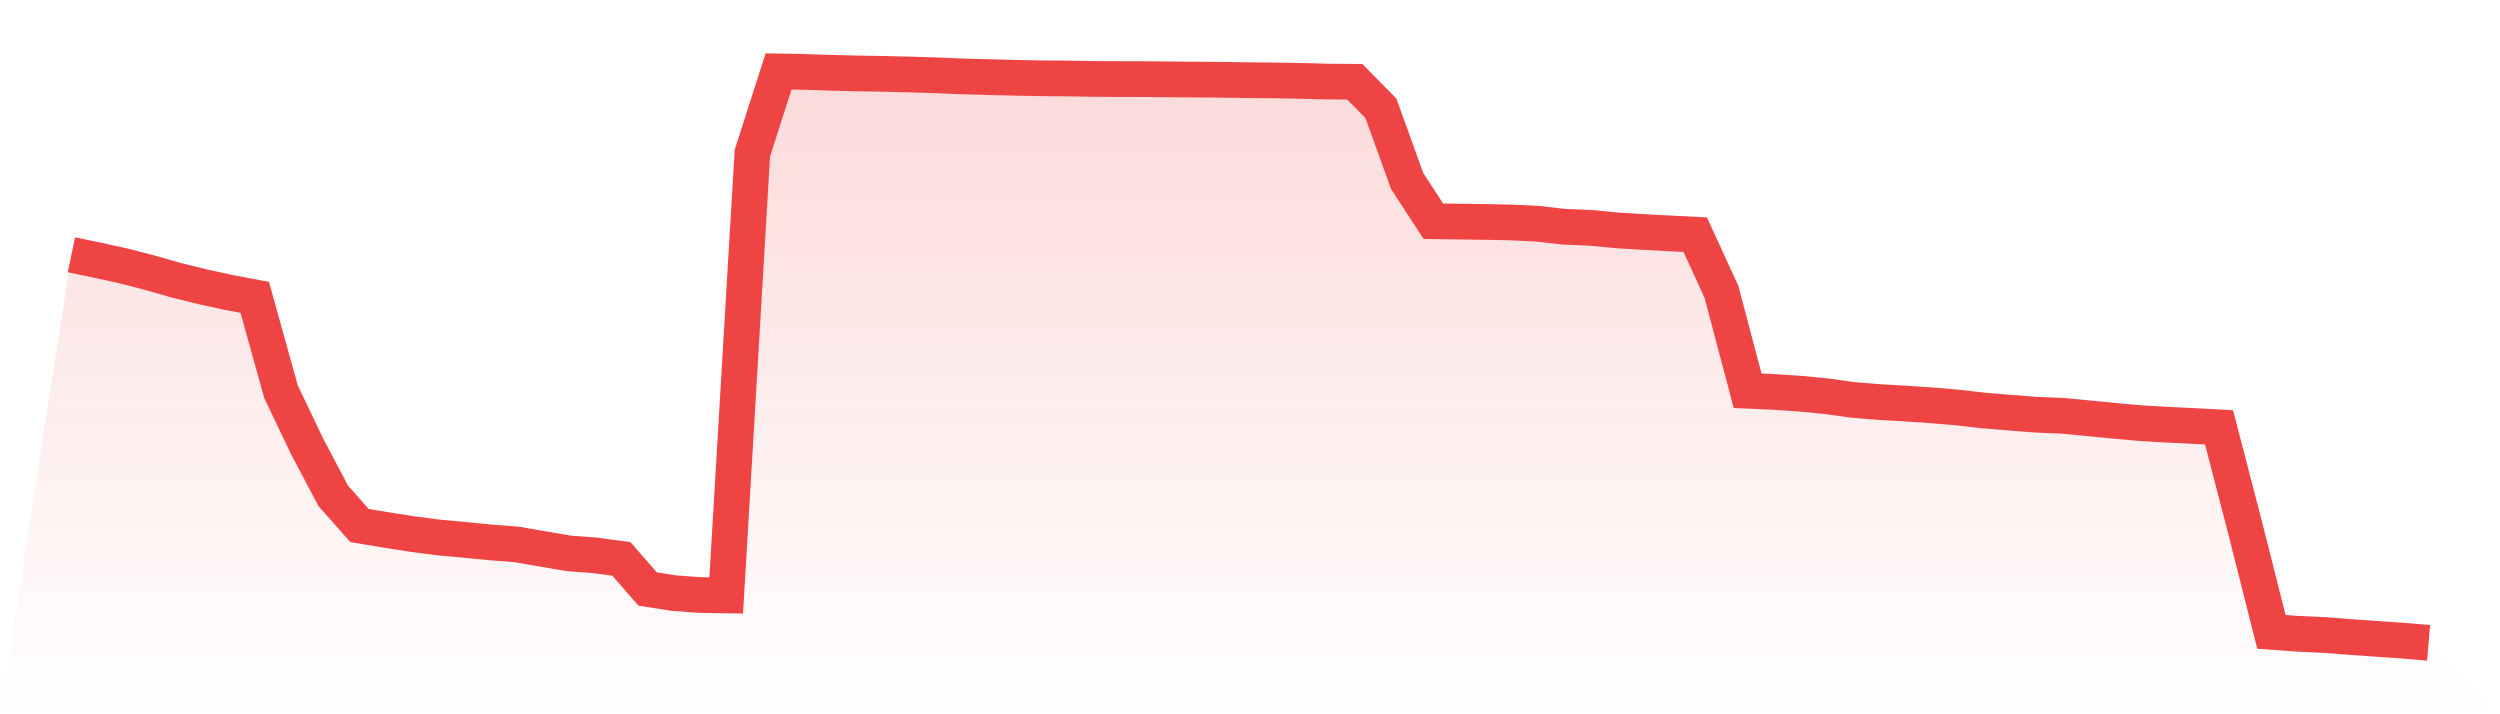 <svg viewBox="0 0 140 40" xmlns="http://www.w3.org/2000/svg">
<defs>
<linearGradient id="gradient" x1="0" x2="0" y1="0" y2="1">
<stop offset="0%" stop-color="#ef4444" stop-opacity="0.2"/>
<stop offset="100%" stop-color="#ef4444" stop-opacity="0"/>
</linearGradient>
</defs>
<path d="M4,14.267 L4,14.267 L5.467,14.573 L6.933,14.895 L8.4,15.274 L9.867,15.694 L11.333,16.055 L12.8,16.376 L14.267,16.652 L15.733,21.926 L17.2,25.002 L18.667,27.775 L20.133,29.429 L21.6,29.674 L23.067,29.904 L24.533,30.096 L26,30.23 L27.467,30.374 L28.933,30.488 L30.4,30.742 L31.867,30.991 L33.333,31.101 L34.8,31.3 L36.267,32.985 L37.733,33.214 L39.2,33.322 L40.667,33.344 L42.133,8.573 L43.6,4 L45.067,4.028 L46.533,4.074 L48,4.112 L49.467,4.136 L50.933,4.171 L52.4,4.217 L53.867,4.276 L55.333,4.317 L56.8,4.354 L58.267,4.383 L59.733,4.394 L61.2,4.418 L62.667,4.429 L64.133,4.431 L65.6,4.446 L67.067,4.457 L68.533,4.47 L70,4.49 L71.467,4.503 L72.933,4.532 L74.4,4.569 L75.867,4.58 L77.333,6.068 L78.8,10.136 L80.267,12.389 L81.733,12.409 L83.2,12.429 L84.667,12.46 L86.133,12.532 L87.6,12.7 L89.067,12.759 L90.533,12.899 L92,12.989 L93.467,13.068 L94.933,13.142 L96.4,16.337 L97.867,21.882 L99.333,21.947 L100.8,22.046 L102.267,22.186 L103.733,22.392 L105.2,22.512 L106.667,22.597 L108.133,22.694 L109.6,22.818 L111.067,22.987 L112.533,23.107 L114,23.223 L115.467,23.282 L116.933,23.42 L118.4,23.565 L119.867,23.698 L121.333,23.781 L122.8,23.853 L124.267,23.932 L125.733,29.578 L127.2,35.385 L128.667,35.492 L130.133,35.558 L131.6,35.67 L133.067,35.775 L134.533,35.875 L136,36 L140,40 L0,40 z" fill="url(#gradient)"/>
<path d="M4,14.267 L4,14.267 L5.467,14.573 L6.933,14.895 L8.4,15.274 L9.867,15.694 L11.333,16.055 L12.8,16.376 L14.267,16.652 L15.733,21.926 L17.2,25.002 L18.667,27.775 L20.133,29.429 L21.6,29.674 L23.067,29.904 L24.533,30.096 L26,30.23 L27.467,30.374 L28.933,30.488 L30.4,30.742 L31.867,30.991 L33.333,31.101 L34.8,31.3 L36.267,32.985 L37.733,33.214 L39.2,33.322 L40.667,33.344 L42.133,8.573 L43.6,4 L45.067,4.028 L46.533,4.074 L48,4.112 L49.467,4.136 L50.933,4.171 L52.4,4.217 L53.867,4.276 L55.333,4.317 L56.8,4.354 L58.267,4.383 L59.733,4.394 L61.2,4.418 L62.667,4.429 L64.133,4.431 L65.6,4.446 L67.067,4.457 L68.533,4.47 L70,4.49 L71.467,4.503 L72.933,4.532 L74.4,4.569 L75.867,4.58 L77.333,6.068 L78.8,10.136 L80.267,12.389 L81.733,12.409 L83.2,12.429 L84.667,12.46 L86.133,12.532 L87.6,12.7 L89.067,12.759 L90.533,12.899 L92,12.989 L93.467,13.068 L94.933,13.142 L96.4,16.337 L97.867,21.882 L99.333,21.947 L100.8,22.046 L102.267,22.186 L103.733,22.392 L105.2,22.512 L106.667,22.597 L108.133,22.694 L109.6,22.818 L111.067,22.987 L112.533,23.107 L114,23.223 L115.467,23.282 L116.933,23.42 L118.4,23.565 L119.867,23.698 L121.333,23.781 L122.8,23.853 L124.267,23.932 L125.733,29.578 L127.2,35.385 L128.667,35.492 L130.133,35.558 L131.6,35.67 L133.067,35.775 L134.533,35.875 L136,36" fill="none" stroke="#ef4444" stroke-width="2"/>
</svg>